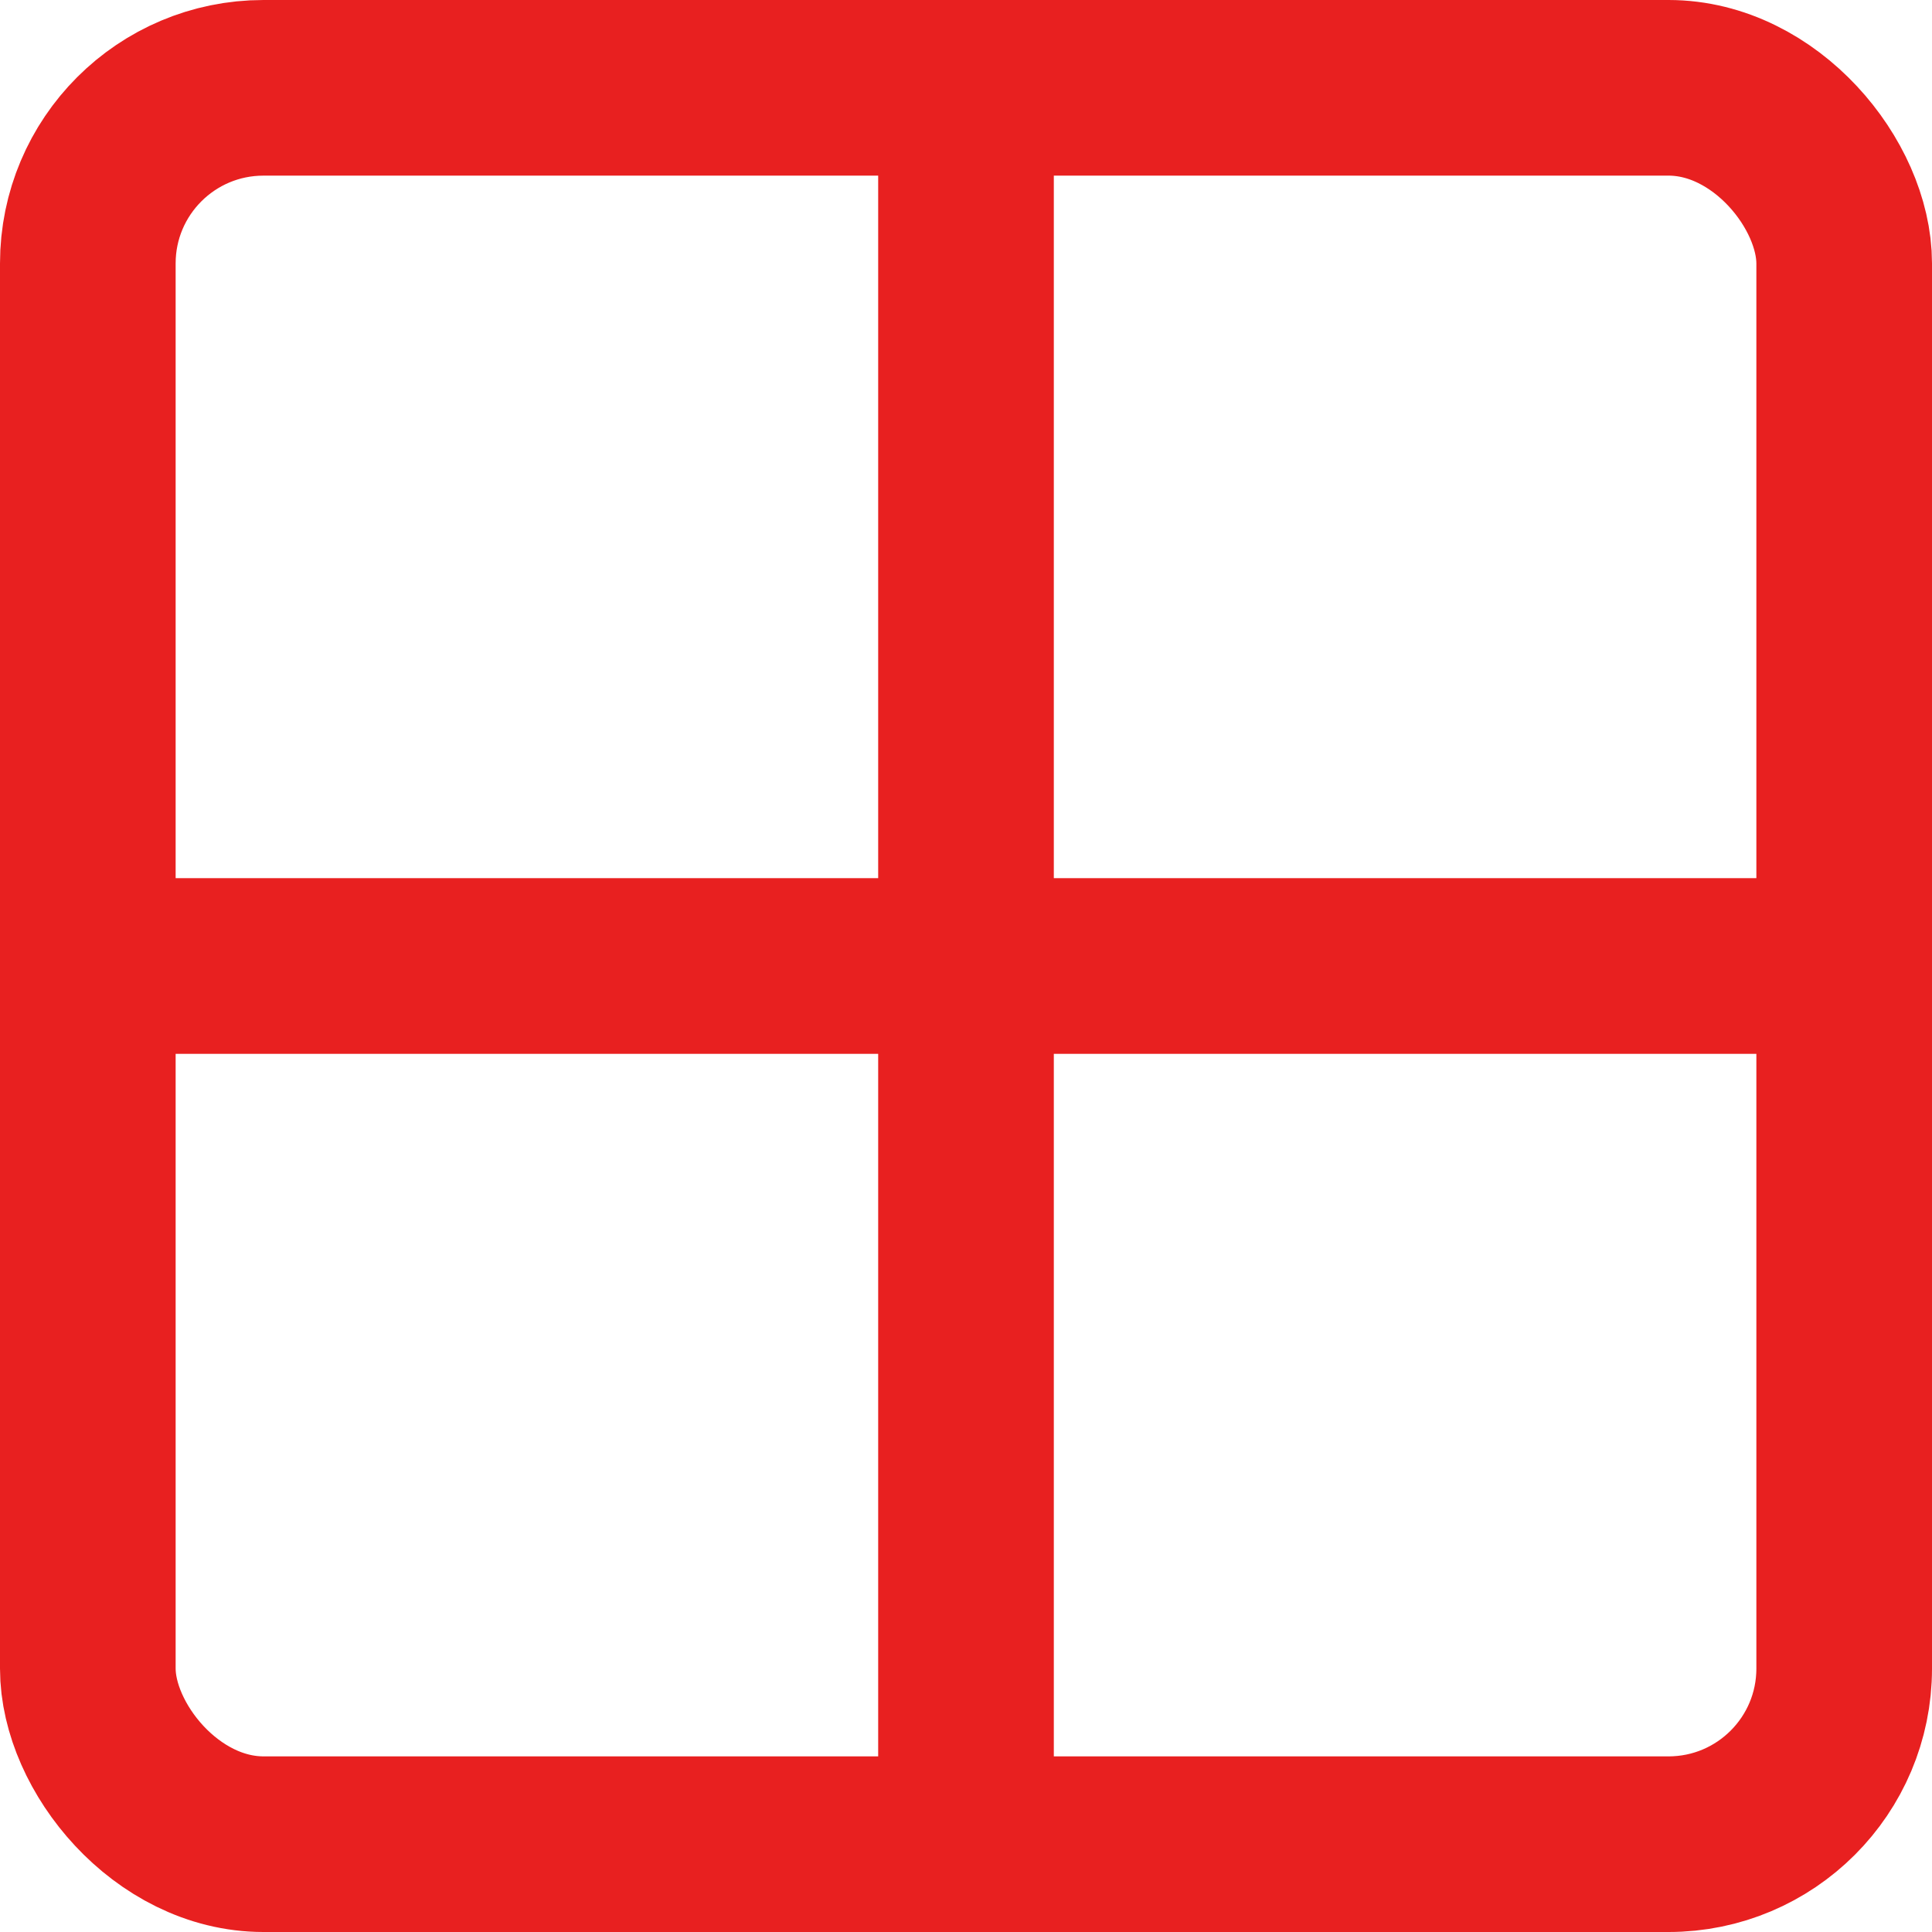 <?xml version="1.0" encoding="UTF-8"?>
<svg xmlns="http://www.w3.org/2000/svg" width="22" height="22" viewBox="0 0 22 22">
  <g id="Gruppe_158" data-name="Gruppe 158" transform="translate(-2 -2)">
    <path id="Pfad_177" data-name="Pfad 177" d="M12,3V23" transform="translate(1 0)" fill="none" stroke="#e82020" stroke-linecap="round" stroke-linejoin="round" stroke-width="2"></path>
    <path id="Pfad_178" data-name="Pfad 178" d="M3,12H23" transform="translate(0 1)" fill="none" stroke="#e82020" stroke-linecap="round" stroke-linejoin="round" stroke-width="2"></path>
    <rect id="Rechteck_138" data-name="Rechteck 138" width="20" height="20" rx="2" transform="translate(3 3)" fill="none" stroke="#e82020" stroke-linecap="round" stroke-linejoin="round" stroke-width="2"></rect>
  </g>
</svg>

